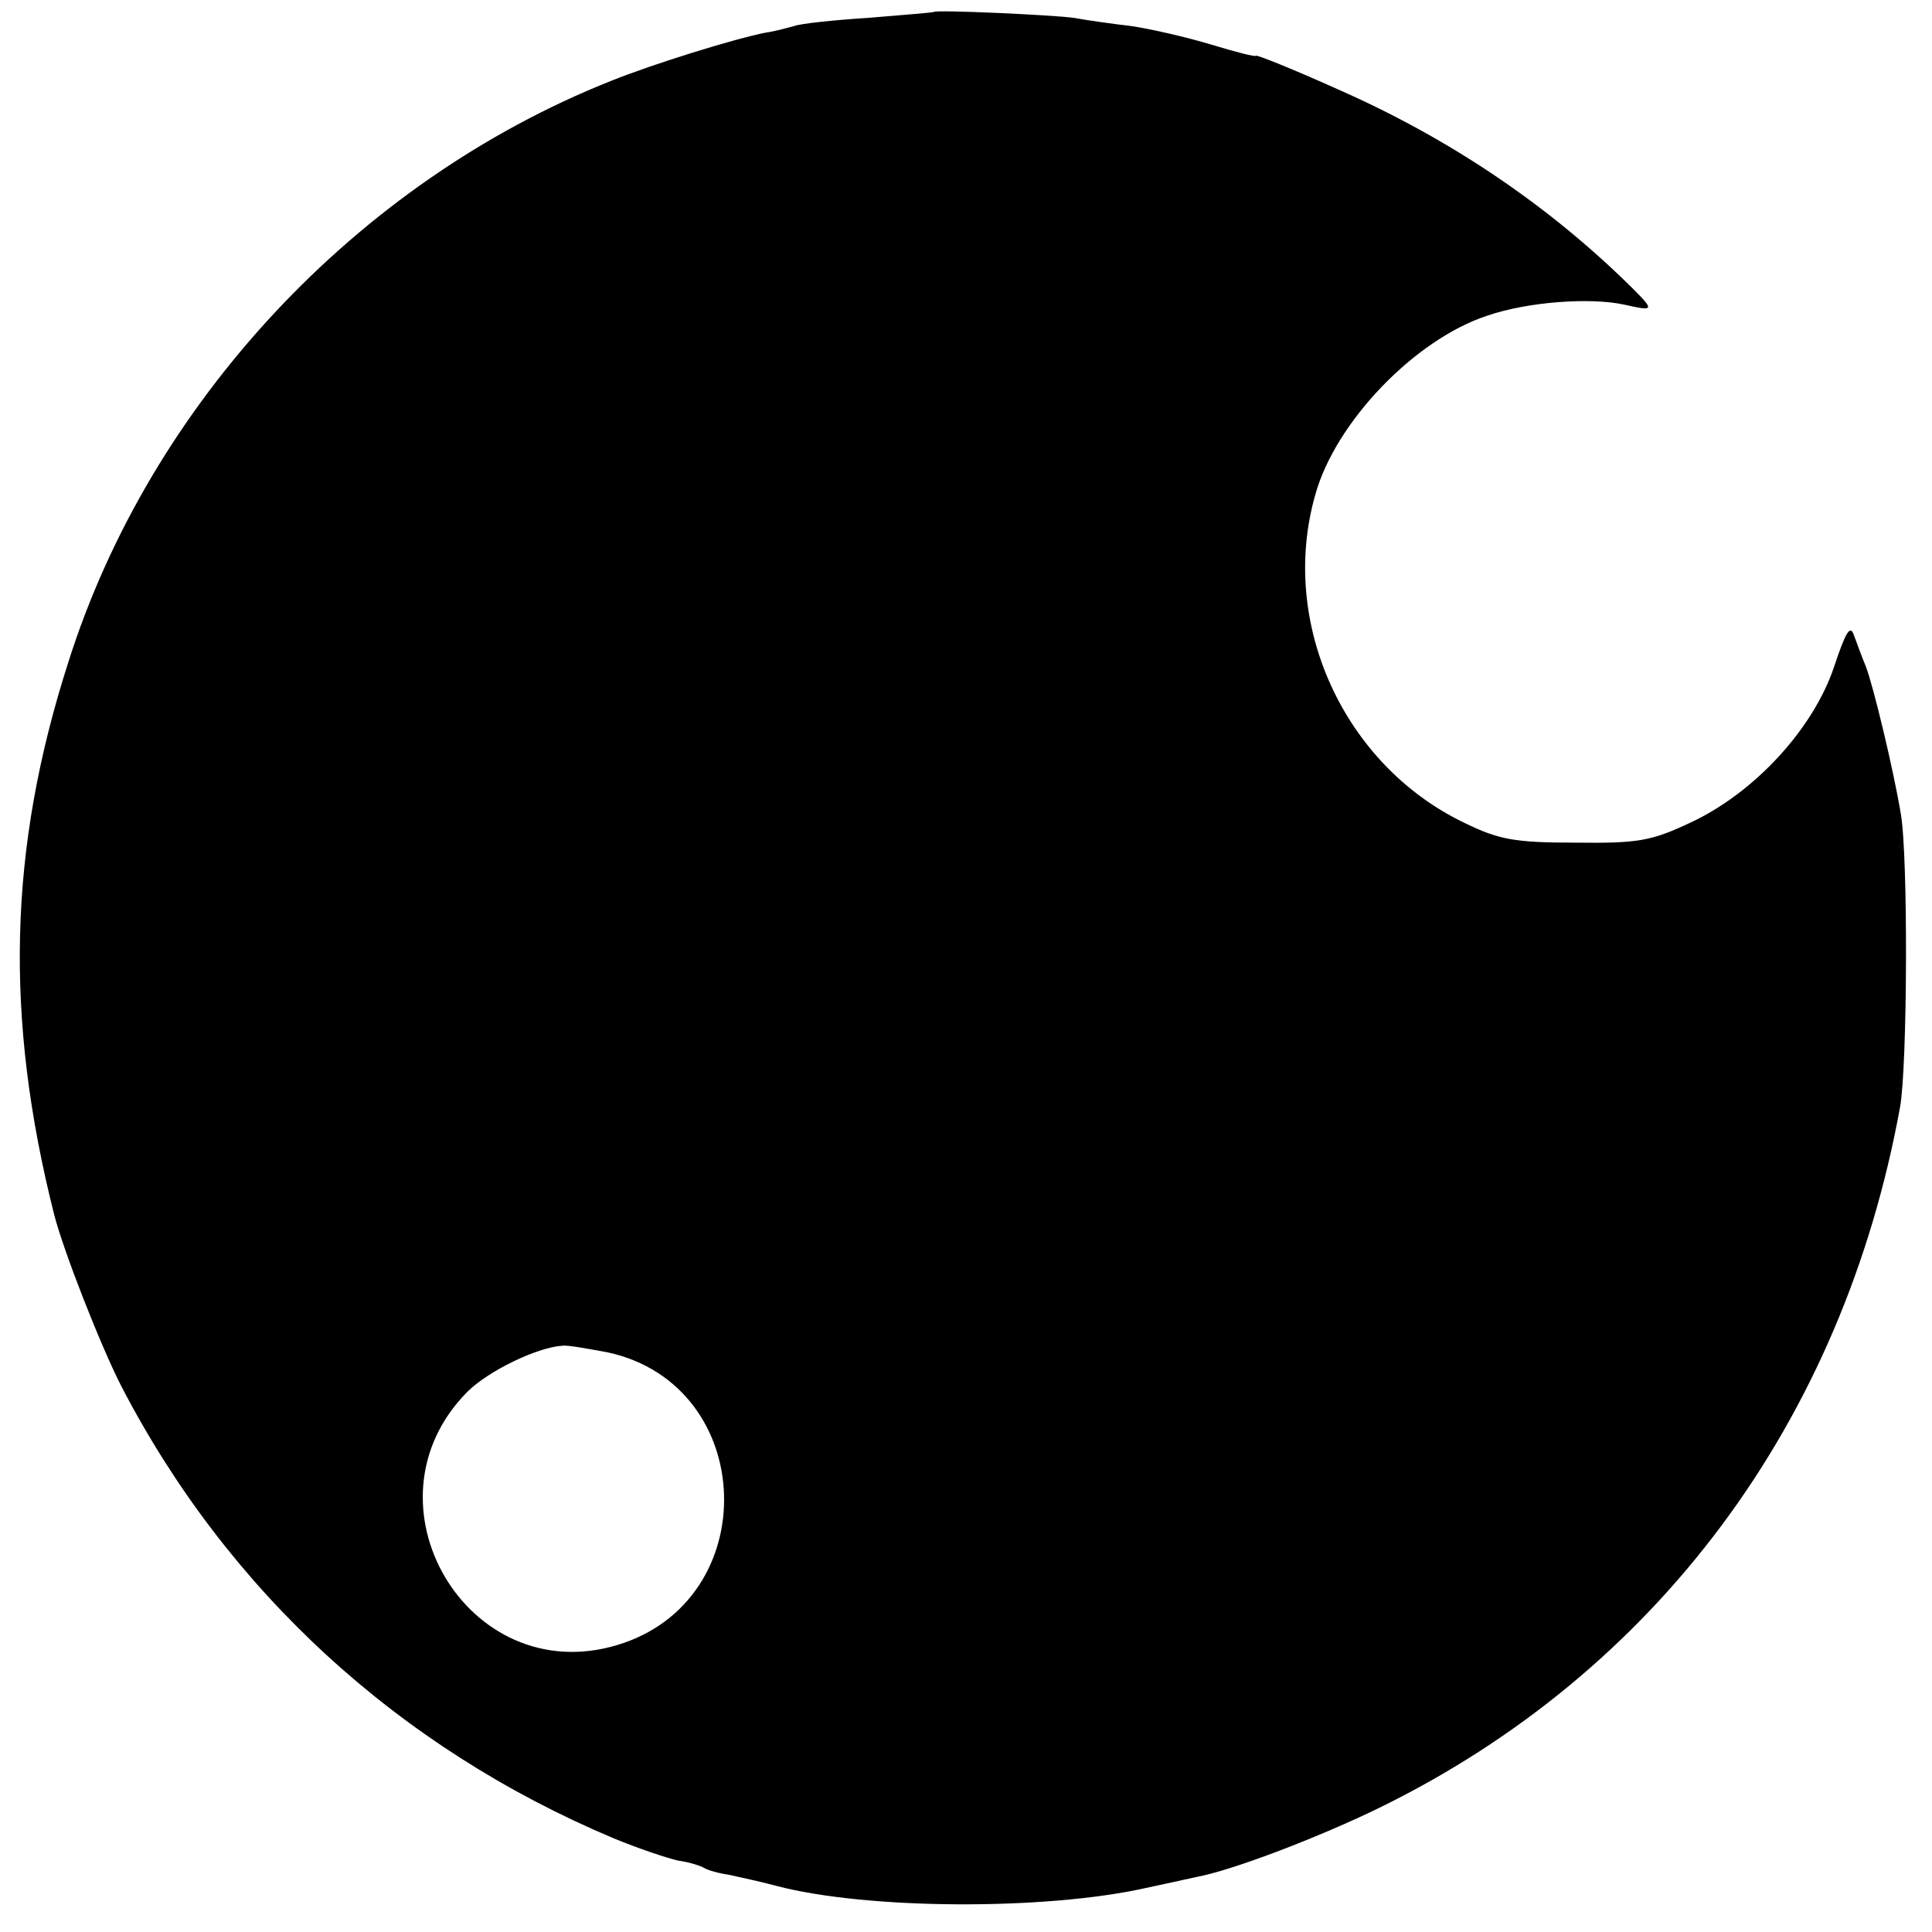 <?xml version="1.0" standalone="no"?>
<!DOCTYPE svg PUBLIC "-//W3C//DTD SVG 20010904//EN"
 "http://www.w3.org/TR/2001/REC-SVG-20010904/DTD/svg10.dtd">
<svg version="1.0" xmlns="http://www.w3.org/2000/svg"
 width="260pt" height="260pt" viewBox="0 0 260 260"
 preserveAspectRatio="xMidYMid meet">
<g transform="translate(0,260) scale(0.1,-0.1)"
fill="#000000" stroke="none">
<path d="M1257 2584 c-1 -1 -41 -4 -88 -8 -48 -3 -93 -8 -100 -11 -8 -2 -25
-7 -39 -9 -41 -8 -151 -42 -208 -65 -342 -136 -620 -434 -730 -782 -81 -252
-86 -479 -19 -744 13 -50 62 -175 90 -230 143 -276 373 -487 663 -609 34 -14
73 -27 87 -30 15 -2 30 -7 35 -10 5 -3 19 -7 33 -9 13 -3 42 -9 64 -15 122
-32 361 -33 496 -3 24 5 55 12 69 15 49 9 166 54 246 93 374 183 624 520 701
943 10 55 11 339 1 395 -10 60 -37 172 -47 198 -5 12 -12 31 -16 42 -5 15 -11
5 -27 -43 -28 -83 -107 -169 -193 -209 -53 -25 -71 -28 -155 -27 -82 0 -103 4
-150 27 -162 78 -249 269 -200 441 27 98 134 209 231 241 55 19 139 25 185 15
40 -9 41 -8 11 22 -113 112 -247 202 -397 268 -60 27 -110 47 -110 45 0 -2
-27 5 -60 15 -33 10 -81 21 -108 25 -26 3 -61 8 -77 11 -30 4 -184 11 -188 8z
m-439 -1804 c202 -44 211 -335 12 -394 -201 -60 -349 192 -201 341 28 28 94
60 128 62 7 1 34 -4 61 -9z"/>
</g>
</svg>
